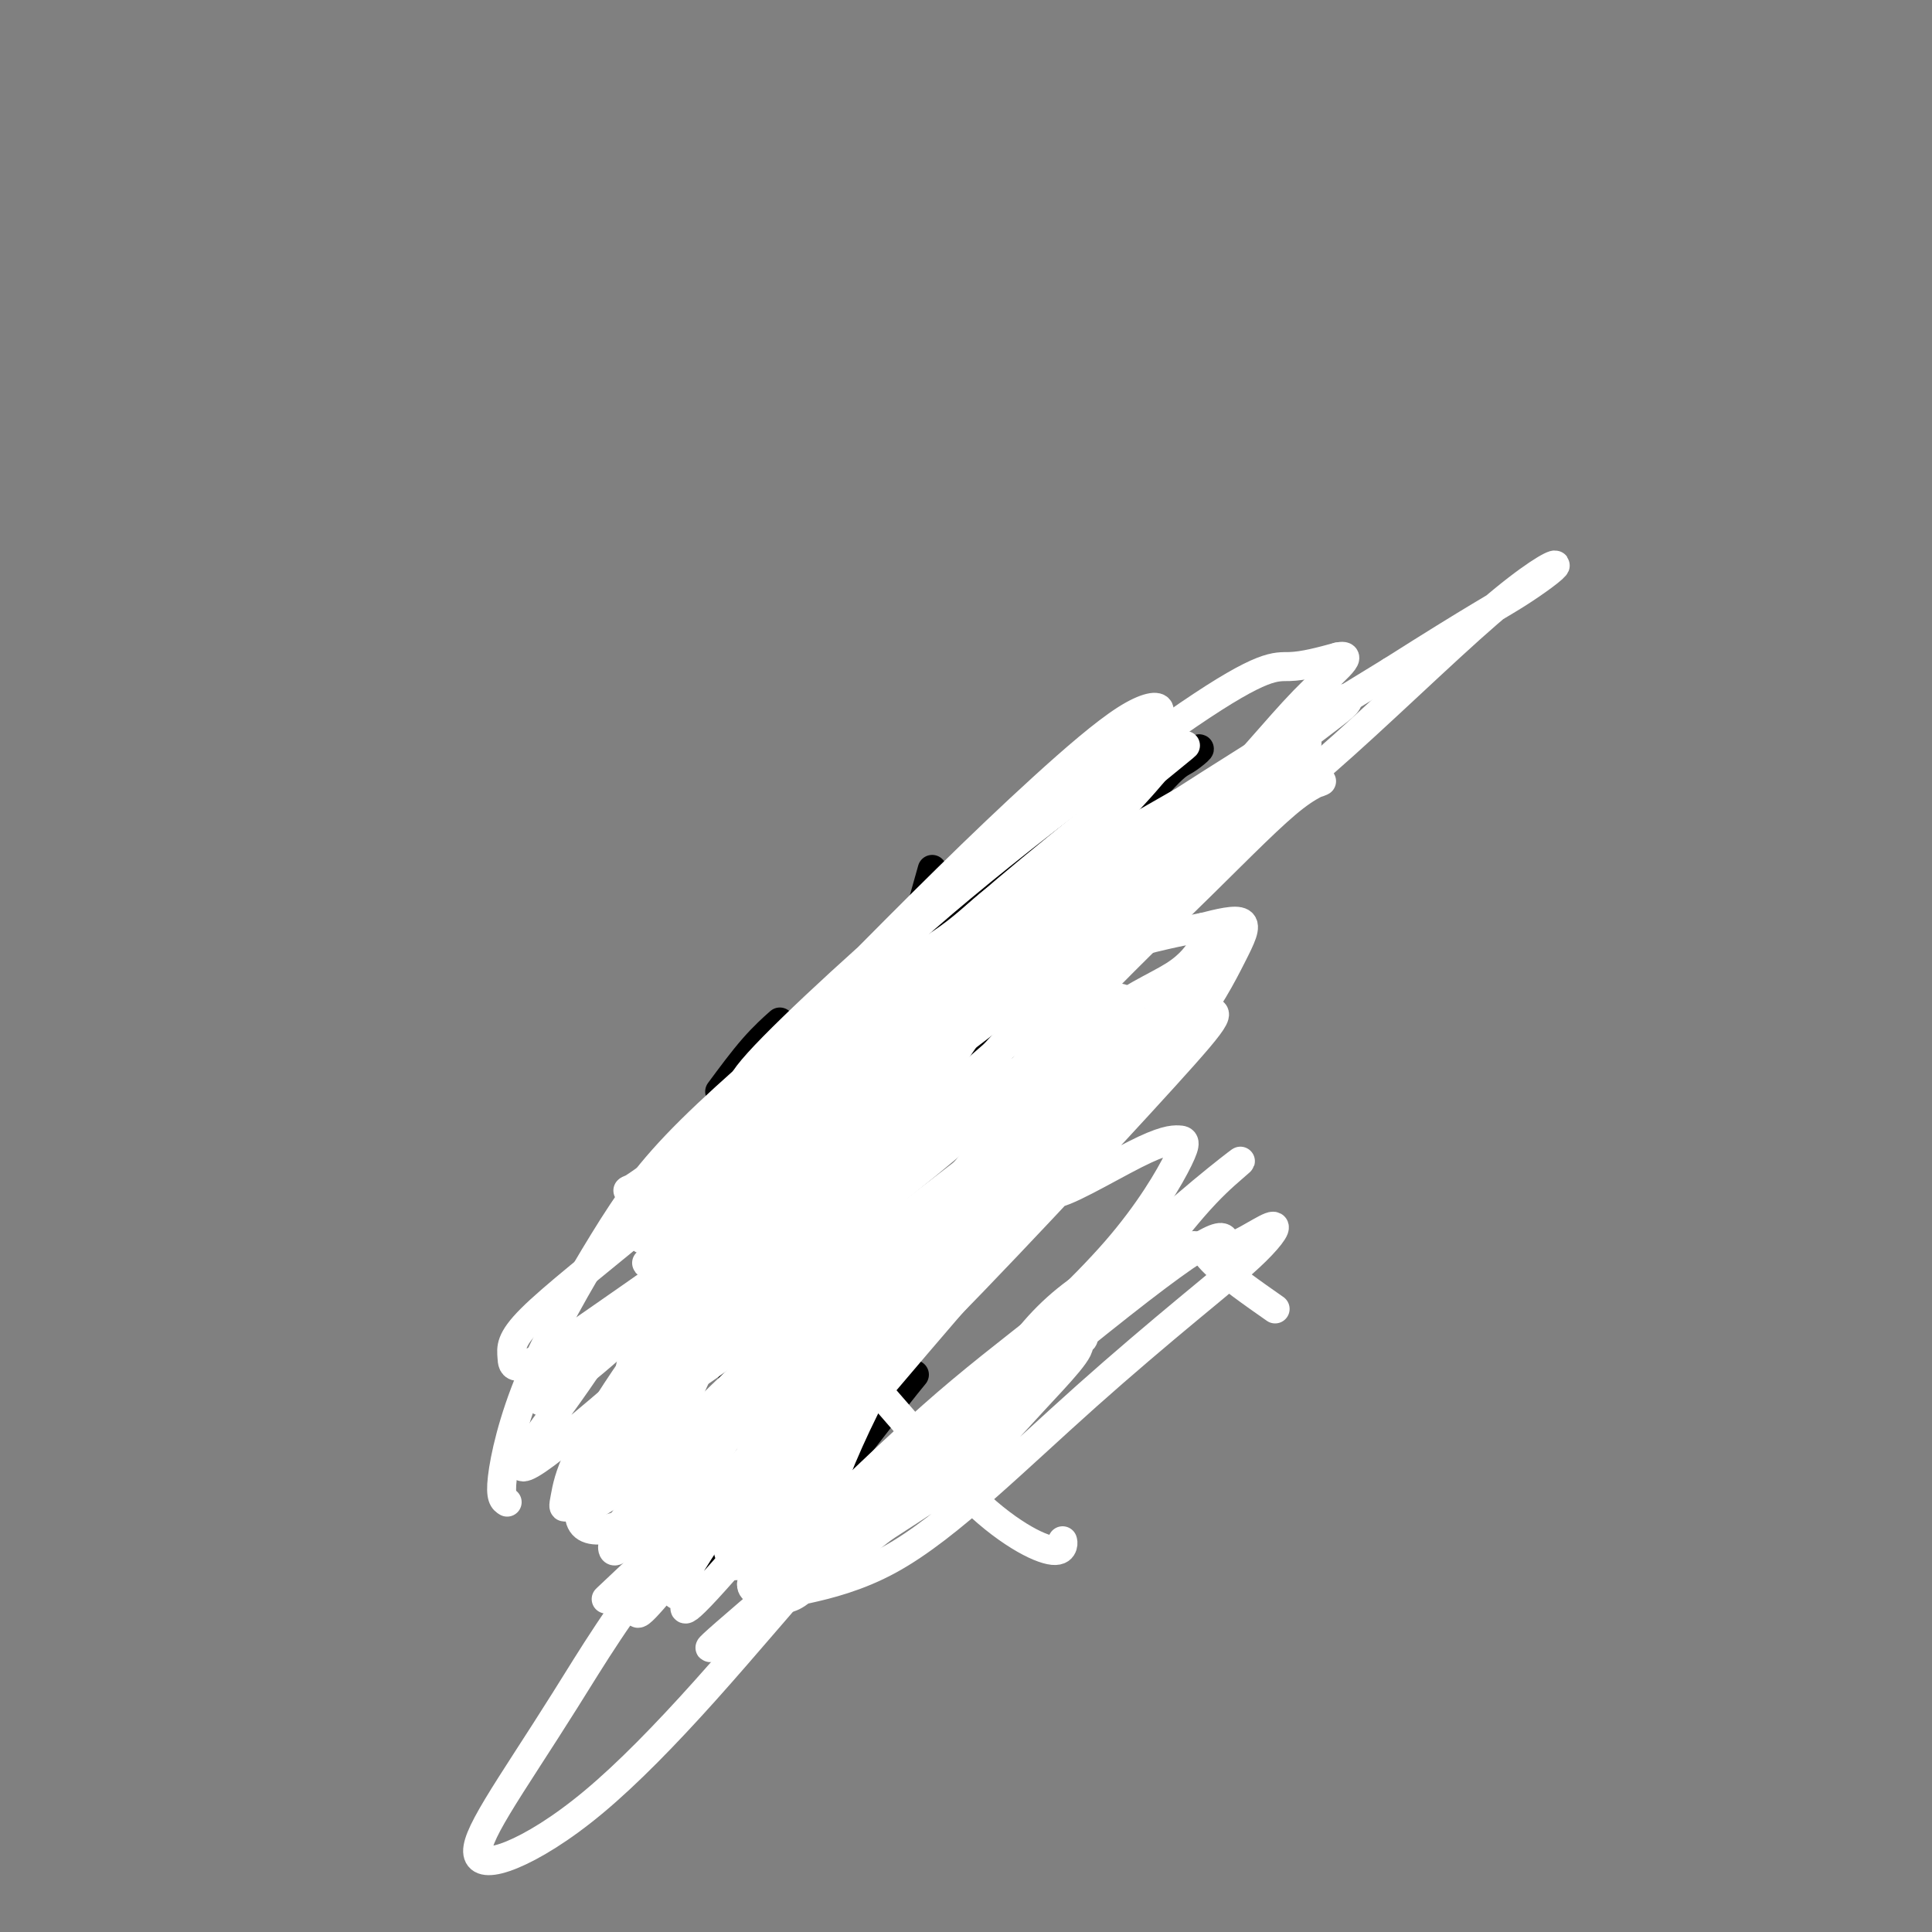 <svg viewBox='0 0 400 400' version='1.1' xmlns='http://www.w3.org/2000/svg' xmlns:xlink='http://www.w3.org/1999/xlink'><rect x="0" y="0" width="400" height="400" fill="#808080" stroke="none"/><g fill='none' stroke='#000000' stroke-width='6' stroke-linecap='round' stroke-linejoin='round'><path d='M149,226c2.400,-3.244 4.800,-6.489 7,-9c2.200,-2.511 4.200,-4.289 5,-5c0.800,-0.711 0.400,-0.356 0,0'/><path d='M193,180c-2.498,8.888 -4.995,17.775 -7,24c-2.005,6.225 -3.516,9.787 -5,13c-1.484,3.213 -2.941,6.075 -6,13c-3.059,6.925 -7.719,17.912 -12,28c-4.281,10.088 -8.183,19.278 -11,27c-2.817,7.722 -4.549,13.974 -6,19c-1.451,5.026 -2.620,8.824 -3,12c-0.380,3.176 0.028,5.731 1,7c0.972,1.269 2.508,1.253 4,1c1.492,-0.253 2.940,-0.744 5,-2c2.060,-1.256 4.731,-3.276 8,-6c3.269,-2.724 7.136,-6.153 10,-9c2.864,-2.847 4.727,-5.114 7,-8c2.273,-2.886 4.958,-6.392 7,-9c2.042,-2.608 3.441,-4.316 4,-5c0.559,-0.684 0.280,-0.342 0,0'/><path d='M195,223c0.458,-0.569 0.916,-1.137 0,0c-0.916,1.137 -3.207,3.980 -5,6c-1.793,2.020 -3.089,3.218 -4,4c-0.911,0.782 -1.437,1.150 -2,2c-0.563,0.850 -1.162,2.183 -1,0c0.162,-2.183 1.084,-7.883 4,-12c2.916,-4.117 7.824,-6.652 13,-10c5.176,-3.348 10.618,-7.510 15,-10c4.382,-2.490 7.702,-3.309 13,-8c5.298,-4.691 12.573,-13.255 17,-17c4.427,-3.745 6.006,-2.672 4,-1c-2.006,1.672 -7.595,3.942 -12,7c-4.405,3.058 -7.624,6.902 -12,11c-4.376,4.098 -9.908,8.449 -15,13c-5.092,4.551 -9.744,9.301 -15,13c-5.256,3.699 -11.115,6.347 -16,9c-4.885,2.653 -8.794,5.312 -11,7c-2.206,1.688 -2.708,2.404 -4,4c-1.292,1.596 -3.373,4.070 -2,0c1.373,-4.070 6.199,-14.684 11,-21c4.801,-6.316 9.576,-8.332 14,-12c4.424,-3.668 8.497,-8.986 13,-13c4.503,-4.014 9.436,-6.722 13,-9c3.564,-2.278 5.759,-4.126 7,-5c1.241,-0.874 1.526,-0.774 2,-1c0.474,-0.226 1.135,-0.779 0,1c-1.135,1.779 -4.068,5.889 -7,10'/><path d='M215,191c-6.323,7.420 -19.631,20.969 -27,29c-7.369,8.031 -8.799,10.543 -11,13c-2.201,2.457 -5.172,4.859 -7,6c-1.828,1.141 -2.512,1.023 -3,1c-0.488,-0.023 -0.778,0.051 -1,0c-0.222,-0.051 -0.375,-0.226 7,-10c7.375,-9.774 22.277,-29.149 37,-44c14.723,-14.851 29.268,-25.180 35,-29c5.732,-3.820 2.652,-1.132 1,0c-1.652,1.132 -1.874,0.709 -5,4c-3.126,3.291 -9.155,10.298 -16,17c-6.845,6.702 -14.506,13.101 -22,21c-7.494,7.899 -14.822,17.299 -19,22c-4.178,4.701 -5.205,4.701 -9,9c-3.795,4.299 -10.357,12.895 -14,17c-3.643,4.105 -4.367,3.718 -5,4c-0.633,0.282 -1.175,1.233 -1,0c0.175,-1.233 1.066,-4.651 4,-10c2.934,-5.349 7.909,-12.628 14,-20c6.091,-7.372 13.296,-14.838 20,-22c6.704,-7.162 12.906,-14.022 19,-20c6.094,-5.978 12.082,-11.075 16,-14c3.918,-2.925 5.768,-3.679 9,-6c3.232,-2.321 7.846,-6.210 3,0c-4.846,6.210 -19.151,22.518 -30,34c-10.849,11.482 -18.243,18.138 -25,25c-6.757,6.862 -12.879,13.931 -19,21'/><path d='M166,239c-14.164,15.445 -12.573,14.058 -14,15c-1.427,0.942 -5.871,4.214 -8,6c-2.129,1.786 -1.943,2.086 -2,0c-0.057,-2.086 -0.356,-6.560 3,-13c3.356,-6.440 10.367,-14.847 16,-22c5.633,-7.153 9.888,-13.053 22,-25c12.112,-11.947 32.080,-29.942 42,-37c9.920,-7.058 9.791,-3.178 8,0c-1.791,3.178 -5.244,5.655 -8,8c-2.756,2.345 -4.817,4.558 -10,10c-5.183,5.442 -13.490,14.113 -21,21c-7.510,6.887 -14.222,11.990 -19,16c-4.778,4.010 -7.621,6.929 -11,9c-3.379,2.071 -7.295,3.295 -8,2c-0.705,-1.295 1.801,-5.110 4,-8c2.199,-2.890 4.092,-4.855 14,-9c9.908,-4.145 27.831,-10.470 35,-13c7.169,-2.530 3.585,-1.265 0,0'/></g>
<g fill='none' stroke='#FFFFFF' stroke-width='6' stroke-linecap='round' stroke-linejoin='round'><path d='M264,271c-2.347,-1.641 -4.694,-3.282 -7,-5c-2.306,-1.718 -4.571,-3.512 -6,-5c-1.429,-1.488 -2.022,-2.668 -3,-3c-0.978,-0.332 -2.339,0.186 -3,0c-0.661,-0.186 -0.620,-1.076 -4,0c-3.380,1.076 -10.180,4.119 -16,8c-5.820,3.881 -10.661,8.598 -15,15c-4.339,6.402 -8.178,14.487 -13,21c-4.822,6.513 -10.628,11.455 -15,15c-4.372,3.545 -7.309,5.694 -10,7c-2.691,1.306 -5.136,1.769 -6,2c-0.864,0.231 -0.149,0.231 1,-3c1.149,-3.231 2.731,-9.692 6,-18c3.269,-8.308 8.225,-18.461 14,-28c5.775,-9.539 12.369,-18.462 19,-27c6.631,-8.538 13.299,-16.691 20,-24c6.701,-7.309 13.436,-13.776 18,-19c4.564,-5.224 6.957,-9.206 9,-12c2.043,-2.794 3.736,-4.399 3,-3c-0.736,1.399 -3.900,5.801 -9,14c-5.100,8.199 -12.136,20.193 -18,28c-5.864,7.807 -10.557,11.425 -26,29c-15.443,17.575 -41.635,49.107 -53,62c-11.365,12.893 -7.902,7.147 -7,5c0.902,-2.147 -0.757,-0.693 -2,0c-1.243,0.693 -2.069,0.627 2,-6c4.069,-6.627 13.035,-19.813 22,-33'/><path d='M165,291c6.860,-10.582 13.010,-20.537 20,-30c6.990,-9.463 14.819,-18.436 22,-27c7.181,-8.564 13.715,-16.721 20,-22c6.285,-5.279 12.320,-7.680 16,-10c3.680,-2.320 5.005,-4.559 6,-6c0.995,-1.441 1.658,-2.083 -1,2c-2.658,4.083 -8.639,12.891 -13,19c-4.361,6.109 -7.103,9.518 -21,27c-13.897,17.482 -38.947,49.037 -49,62c-10.053,12.963 -5.107,7.335 -5,7c0.107,-0.335 -4.625,4.624 -7,7c-2.375,2.376 -2.392,2.170 -2,-1c0.392,-3.170 1.193,-9.304 4,-17c2.807,-7.696 7.621,-16.953 13,-27c5.379,-10.047 11.323,-20.882 18,-31c6.677,-10.118 14.085,-19.518 21,-27c6.915,-7.482 13.335,-13.047 18,-18c4.665,-4.953 7.574,-9.295 10,-12c2.426,-2.705 4.369,-3.774 4,-2c-0.369,1.774 -3.051,6.390 -8,14c-4.949,7.610 -12.165,18.213 -19,28c-6.835,9.787 -13.287,18.760 -25,34c-11.713,15.240 -28.686,36.749 -37,47c-8.314,10.251 -7.968,9.244 -9,9c-1.032,-0.244 -3.442,0.275 -6,1c-2.558,0.725 -5.266,1.657 0,-12c5.266,-13.657 18.504,-41.902 28,-59c9.496,-17.098 15.248,-23.049 21,-29'/><path d='M184,218c6.815,-8.671 13.351,-15.849 19,-22c5.649,-6.151 10.411,-11.277 14,-15c3.589,-3.723 6.006,-6.044 7,-6c0.994,0.044 0.566,2.454 -2,7c-2.566,4.546 -7.271,11.228 -14,21c-6.729,9.772 -15.481,22.633 -23,33c-7.519,10.367 -13.803,18.241 -24,29c-10.197,10.759 -24.306,24.403 -30,30c-5.694,5.597 -2.974,3.146 -2,0c0.974,-3.146 0.201,-6.986 2,-14c1.799,-7.014 6.168,-17.202 12,-28c5.832,-10.798 13.125,-22.206 21,-33c7.875,-10.794 16.331,-20.972 25,-30c8.669,-9.028 17.550,-16.904 25,-23c7.450,-6.096 13.470,-10.410 18,-13c4.530,-2.590 7.570,-3.454 8,-2c0.430,1.454 -1.751,5.228 -6,12c-4.249,6.772 -10.566,16.542 -18,27c-7.434,10.458 -15.986,21.606 -24,32c-8.014,10.394 -15.489,20.036 -22,28c-6.511,7.964 -12.059,14.249 -17,18c-4.941,3.751 -9.277,4.967 -12,6c-2.723,1.033 -3.834,1.883 -4,-1c-0.166,-2.883 0.611,-9.499 5,-18c4.389,-8.501 12.389,-18.886 18,-28c5.611,-9.114 8.834,-16.959 25,-32c16.166,-15.041 45.275,-37.280 61,-48c15.725,-10.720 18.064,-9.920 21,-10c2.936,-0.080 6.468,-1.040 10,-2'/><path d='M277,136c4.073,-0.836 -1.244,3.072 -7,9c-5.756,5.928 -11.950,13.874 -22,24c-10.050,10.126 -23.957,22.431 -38,35c-14.043,12.569 -28.221,25.403 -40,36c-11.779,10.597 -21.159,18.956 -29,26c-7.841,7.044 -14.142,12.774 -18,16c-3.858,3.226 -5.272,3.947 -8,6c-2.728,2.053 -6.768,5.437 4,-6c10.768,-11.437 36.345,-37.697 47,-49c10.655,-11.303 6.389,-7.650 17,-15c10.611,-7.350 36.098,-25.704 50,-36c13.902,-10.296 16.217,-12.533 19,-15c2.783,-2.467 6.032,-5.164 6,-5c-0.032,0.164 -3.347,3.189 -9,9c-5.653,5.811 -13.646,14.408 -22,22c-8.354,7.592 -17.070,14.180 -30,24c-12.930,9.820 -30.073,22.872 -38,29c-7.927,6.128 -6.637,5.334 -6,4c0.637,-1.334 0.622,-3.206 4,-8c3.378,-4.794 10.150,-12.511 18,-21c7.850,-8.489 16.777,-17.750 27,-25c10.223,-7.250 21.744,-12.487 31,-18c9.256,-5.513 16.249,-11.300 22,-15c5.751,-3.700 10.259,-5.313 13,-7c2.741,-1.687 3.715,-3.446 1,-1c-2.715,2.446 -9.120,9.099 -20,18c-10.880,8.901 -26.237,20.050 -39,31c-12.763,10.950 -22.932,21.700 -38,34c-15.068,12.300 -35.034,26.150 -55,40'/><path d='M117,278c-10.964,7.119 -10.874,4.916 -11,3c-0.126,-1.916 -0.469,-3.544 4,-8c4.469,-4.456 13.748,-11.741 25,-21c11.252,-9.259 24.475,-20.493 37,-31c12.525,-10.507 24.352,-20.288 36,-29c11.648,-8.712 23.117,-16.356 32,-22c8.883,-5.644 15.181,-9.289 19,-12c3.819,-2.711 5.160,-4.490 4,-2c-1.160,2.490 -4.823,9.247 -14,17c-9.177,7.753 -23.870,16.501 -37,26c-13.130,9.499 -24.698,19.748 -35,28c-10.302,8.252 -19.339,14.507 -26,19c-6.661,4.493 -10.946,7.225 -14,9c-3.054,1.775 -4.877,2.593 -4,0c0.877,-2.593 4.455,-8.598 12,-16c7.545,-7.402 19.059,-16.202 28,-24c8.941,-7.798 15.311,-14.594 33,-26c17.689,-11.406 46.698,-27.423 58,-34c11.302,-6.577 4.896,-3.713 1,-1c-3.896,2.713 -5.281,5.275 -12,10c-6.719,4.725 -18.772,11.613 -30,20c-11.228,8.387 -21.632,18.274 -32,27c-10.368,8.726 -20.699,16.293 -29,22c-8.301,5.707 -14.572,9.555 -19,13c-4.428,3.445 -7.014,6.487 -7,7c0.014,0.513 2.628,-1.503 8,-7c5.372,-5.497 13.502,-14.473 24,-24c10.498,-9.527 23.365,-19.603 38,-30c14.635,-10.397 31.039,-21.113 45,-30c13.961,-8.887 25.481,-15.943 37,-23'/><path d='M288,139c17.983,-11.411 21.940,-13.438 26,-16c4.060,-2.562 8.221,-5.660 8,-6c-0.221,-0.340 -4.825,2.076 -14,10c-9.175,7.924 -22.921,21.355 -34,31c-11.079,9.645 -19.493,15.503 -45,34c-25.507,18.497 -68.109,49.635 -85,62c-16.891,12.365 -8.071,5.959 -6,5c2.071,-0.959 -2.606,3.528 -3,3c-0.394,-0.528 3.494,-6.072 11,-14c7.506,-7.928 18.629,-18.240 31,-29c12.371,-10.760 25.991,-21.967 39,-31c13.009,-9.033 25.406,-15.891 35,-22c9.594,-6.109 16.383,-11.468 21,-15c4.617,-3.532 7.060,-5.237 7,-6c-0.060,-0.763 -2.624,-0.583 -8,3c-5.376,3.583 -13.565,10.568 -23,18c-9.435,7.432 -20.116,15.310 -30,23c-9.884,7.690 -18.971,15.191 -28,20c-9.029,4.809 -18.002,6.926 -23,9c-4.998,2.074 -6.023,4.104 -9,6c-2.977,1.896 -7.907,3.656 -1,-4c6.907,-7.656 25.651,-24.730 38,-35c12.349,-10.270 18.301,-13.737 24,-18c5.699,-4.263 11.144,-9.323 15,-13c3.856,-3.677 6.125,-5.971 6,-7c-0.125,-1.029 -2.642,-0.791 -7,2c-4.358,2.791 -10.558,8.136 -17,14c-6.442,5.864 -13.126,12.247 -20,19c-6.874,6.753 -13.937,13.877 -21,21'/><path d='M175,203c-9.505,8.996 -12.767,11.485 -15,15c-2.233,3.515 -3.436,8.055 -6,11c-2.564,2.945 -6.489,4.297 -1,0c5.489,-4.297 20.391,-14.241 29,-21c8.609,-6.759 10.924,-10.333 22,-20c11.076,-9.667 30.913,-25.425 38,-31c7.087,-5.575 1.426,-0.965 -1,1c-2.426,1.965 -1.616,1.285 -4,4c-2.384,2.715 -7.963,8.823 -15,15c-7.037,6.177 -15.531,12.422 -24,19c-8.469,6.578 -16.913,13.488 -25,20c-8.087,6.512 -15.816,12.626 -22,17c-6.184,4.374 -10.821,7.009 -14,9c-3.179,1.991 -4.900,3.339 -6,4c-1.100,0.661 -1.579,0.636 0,0c1.579,-0.636 5.216,-1.885 10,-5c4.784,-3.115 10.716,-8.098 17,-14c6.284,-5.902 12.919,-12.722 19,-18c6.081,-5.278 11.607,-9.014 17,-12c5.393,-2.986 10.653,-5.223 14,-6c3.347,-0.777 4.780,-0.094 6,0c1.220,0.094 2.228,-0.403 1,0c-1.228,0.403 -4.693,1.705 -9,4c-4.307,2.295 -9.458,5.585 -15,9c-5.542,3.415 -11.477,6.957 -16,10c-4.523,3.043 -7.635,5.589 -10,7c-2.365,1.411 -3.983,1.688 -5,2c-1.017,0.312 -1.433,0.661 0,-1c1.433,-1.661 4.717,-5.330 8,-9'/><path d='M168,213c4.152,-3.621 10.531,-7.672 16,-11c5.469,-3.328 10.027,-5.931 14,-9c3.973,-3.069 7.359,-6.602 10,-8c2.641,-1.398 4.535,-0.660 5,0c0.465,0.660 -0.499,1.242 -4,4c-3.501,2.758 -9.540,7.690 -16,14c-6.460,6.310 -13.341,13.996 -21,22c-7.659,8.004 -16.097,16.326 -24,25c-7.903,8.674 -15.272,17.698 -20,24c-4.728,6.302 -6.813,9.880 -12,17c-5.187,7.120 -13.474,17.780 -3,10c10.474,-7.780 39.708,-34.002 53,-46c13.292,-11.998 10.643,-9.773 15,-14c4.357,-4.227 15.721,-14.905 24,-22c8.279,-7.095 13.472,-10.607 18,-12c4.528,-1.393 8.389,-0.668 10,0c1.611,0.668 0.970,1.279 -2,4c-2.970,2.721 -8.271,7.554 -15,15c-6.729,7.446 -14.886,17.507 -25,27c-10.114,9.493 -22.185,18.418 -32,27c-9.815,8.582 -17.373,16.820 -23,22c-5.627,5.180 -9.321,7.302 -12,9c-2.679,1.698 -4.342,2.972 -3,1c1.342,-1.972 5.688,-7.190 12,-15c6.312,-7.810 14.589,-18.211 25,-28c10.411,-9.789 22.956,-18.964 34,-28c11.044,-9.036 20.589,-17.933 29,-23c8.411,-5.067 15.689,-6.305 20,-7c4.311,-0.695 5.656,-0.848 7,-1'/><path d='M248,210c5.413,-1.346 5.445,-0.712 -7,13c-12.445,13.712 -37.368,40.503 -52,55c-14.632,14.497 -18.974,16.702 -25,22c-6.026,5.298 -13.737,13.689 -18,17c-4.263,3.311 -5.079,1.542 -11,6c-5.921,4.458 -16.946,15.142 -2,1c14.946,-14.142 55.865,-53.108 73,-69c17.135,-15.892 10.486,-8.708 12,-8c1.514,0.708 11.192,-5.060 17,-8c5.808,-2.940 7.747,-3.051 9,-3c1.253,0.051 1.821,0.266 0,4c-1.821,3.734 -6.029,10.987 -13,19c-6.971,8.013 -16.704,16.785 -27,27c-10.296,10.215 -21.153,21.874 -31,33c-9.847,11.126 -18.683,21.720 -27,31c-8.317,9.280 -16.116,17.247 -23,23c-6.884,5.753 -12.851,9.293 -17,11c-4.149,1.707 -6.478,1.580 -7,0c-0.522,-1.580 0.762,-4.613 4,-10c3.238,-5.387 8.431,-13.129 14,-22c5.569,-8.871 11.515,-18.872 20,-29c8.485,-10.128 19.508,-20.384 30,-30c10.492,-9.616 20.453,-18.592 30,-28c9.547,-9.408 18.680,-19.247 27,-28c8.320,-8.753 15.828,-16.418 21,-23c5.172,-6.582 8.008,-12.080 10,-16c1.992,-3.920 3.141,-6.263 2,-7c-1.141,-0.737 -4.570,0.131 -8,1'/><path d='M249,192c-4.243,0.753 -10.851,2.134 -17,4c-6.149,1.866 -11.839,4.216 -18,7c-6.161,2.784 -12.794,6.003 -18,9c-5.206,2.997 -8.984,5.772 -13,8c-4.016,2.228 -8.271,3.911 -12,5c-3.729,1.089 -6.933,1.586 -9,2c-2.067,0.414 -2.998,0.745 -5,1c-2.002,0.255 -5.076,0.434 -6,3c-0.924,2.566 0.303,7.520 2,13c1.697,5.480 3.866,11.488 7,17c3.134,5.512 7.235,10.529 12,16c4.765,5.471 10.195,11.397 15,17c4.805,5.603 8.986,10.885 13,15c4.014,4.115 7.860,7.064 11,9c3.140,1.936 5.574,2.859 7,3c1.426,0.141 1.846,-0.501 2,-1c0.154,-0.499 0.044,-0.857 0,-1c-0.044,-0.143 -0.022,-0.072 0,0'/><path d='M215,204c-2.400,-1.667 -4.800,-3.333 -7,-5c-2.200,-1.667 -4.200,-3.333 -5,-4c-0.800,-0.667 -0.400,-0.333 0,0'/><path d='M105,311c-0.735,-0.449 -1.471,-0.898 -1,-5c0.471,-4.102 2.148,-11.856 6,-21c3.852,-9.144 9.877,-19.679 15,-28c5.123,-8.321 9.342,-14.429 18,-23c8.658,-8.571 21.755,-19.605 27,-24c5.245,-4.395 2.638,-2.153 1,0c-1.638,2.153 -2.309,4.215 -4,9c-1.691,4.785 -4.404,12.292 -8,20c-3.596,7.708 -8.077,15.615 -13,23c-4.923,7.385 -10.290,14.247 -15,21c-4.710,6.753 -8.764,13.397 -11,18c-2.236,4.603 -2.655,7.164 -3,9c-0.345,1.836 -0.617,2.946 1,1c1.617,-1.946 5.122,-6.947 10,-13c4.878,-6.053 11.127,-13.157 18,-21c6.873,-7.843 14.368,-16.425 22,-24c7.632,-7.575 15.400,-14.145 22,-19c6.600,-4.855 12.032,-7.997 16,-10c3.968,-2.003 6.471,-2.867 7,0c0.529,2.867 -0.917,9.465 -5,17c-4.083,7.535 -10.805,16.006 -18,25c-7.195,8.994 -14.863,18.511 -22,27c-7.137,8.489 -13.741,15.949 -19,22c-5.259,6.051 -9.172,10.693 -12,14c-2.828,3.307 -4.573,5.278 -5,5c-0.427,-0.278 0.462,-2.806 3,-9c2.538,-6.194 6.725,-16.056 14,-26c7.275,-9.944 17.637,-19.972 28,-30'/><path d='M177,269c5.249,-6.396 4.372,-7.387 13,-16c8.628,-8.613 26.759,-24.848 36,-32c9.241,-7.152 9.590,-5.222 9,-4c-0.590,1.222 -2.120,1.736 -6,6c-3.880,4.264 -10.110,12.278 -17,22c-6.890,9.722 -14.438,21.150 -21,30c-6.562,8.850 -12.136,15.120 -24,26c-11.864,10.880 -30.017,26.370 -36,30c-5.983,3.630 0.205,-4.599 6,-13c5.795,-8.401 11.197,-16.973 18,-27c6.803,-10.027 15.008,-21.508 22,-32c6.992,-10.492 12.769,-19.995 18,-26c5.231,-6.005 9.914,-8.511 13,-10c3.086,-1.489 4.576,-1.961 4,1c-0.576,2.961 -3.217,9.353 -8,16c-4.783,6.647 -11.710,13.548 -19,21c-7.290,7.452 -14.945,15.455 -22,23c-7.055,7.545 -13.509,14.632 -19,20c-5.491,5.368 -10.018,9.017 -14,11c-3.982,1.983 -7.418,2.299 -9,1c-1.582,-1.299 -1.311,-4.212 0,-9c1.311,-4.788 3.663,-11.451 8,-19c4.337,-7.549 10.661,-15.983 17,-23c6.339,-7.017 12.695,-12.617 18,-17c5.305,-4.383 9.560,-7.550 13,-9c3.440,-1.450 6.066,-1.182 6,1c-0.066,2.182 -2.826,6.280 -6,12c-3.174,5.720 -6.764,13.063 -11,20c-4.236,6.937 -9.118,13.469 -14,20'/><path d='M152,292c-7.032,11.413 -9.113,13.944 -12,17c-2.887,3.056 -6.581,6.637 -9,9c-2.419,2.363 -3.564,3.508 -4,3c-0.436,-0.508 -0.162,-2.667 2,-6c2.162,-3.333 6.213,-7.838 11,-13c4.787,-5.162 10.311,-10.979 16,-17c5.689,-6.021 11.543,-12.245 17,-17c5.457,-4.755 10.515,-8.039 14,-10c3.485,-1.961 5.395,-2.597 7,-3c1.605,-0.403 2.905,-0.574 2,1c-0.905,1.574 -4.016,4.891 -7,9c-2.984,4.109 -5.840,9.010 -9,12c-3.160,2.990 -6.624,4.069 -9,5c-2.376,0.931 -3.664,1.713 -4,2c-0.336,0.287 0.279,0.078 1,0c0.721,-0.078 1.549,-0.026 4,-2c2.451,-1.974 6.526,-5.973 5,0c-1.526,5.973 -8.655,21.920 -12,29c-3.345,7.080 -2.908,5.293 -3,6c-0.092,0.707 -0.712,3.906 -2,6c-1.288,2.094 -3.242,3.081 -4,4c-0.758,0.919 -0.320,1.770 0,2c0.320,0.230 0.523,-0.162 3,-2c2.477,-1.838 7.229,-5.124 12,-10c4.771,-4.876 9.560,-11.342 15,-17c5.440,-5.658 11.530,-10.506 17,-14c5.470,-3.494 10.319,-5.633 14,-7c3.681,-1.367 6.195,-1.962 7,-2c0.805,-0.038 -0.097,0.481 -1,1'/><path d='M223,278c1.776,0.672 -3.783,6.352 -9,12c-5.217,5.648 -10.092,11.264 -16,16c-5.908,4.736 -12.848,8.593 -19,13c-6.152,4.407 -11.515,9.363 -14,11c-2.485,1.637 -2.092,-0.046 -8,4c-5.908,4.046 -18.118,13.820 -2,0c16.118,-13.820 60.563,-51.235 81,-67c20.437,-15.765 16.865,-9.882 18,-9c1.135,0.882 6.978,-3.237 9,-4c2.022,-0.763 0.223,1.831 -3,5c-3.223,3.169 -7.872,6.911 -14,12c-6.128,5.089 -13.737,11.523 -21,18c-7.263,6.477 -14.179,12.997 -21,19c-6.821,6.003 -13.546,11.490 -20,15c-6.454,3.510 -12.636,5.043 -17,6c-4.364,0.957 -6.908,1.338 -7,1c-0.092,-0.338 2.268,-1.393 3,-2c0.732,-0.607 -0.166,-0.764 5,-6c5.166,-5.236 16.395,-15.549 25,-23c8.605,-7.451 14.586,-12.040 21,-17c6.414,-4.960 13.262,-10.290 19,-16c5.738,-5.710 10.366,-11.801 14,-16c3.634,-4.199 6.275,-6.506 8,-8c1.725,-1.494 2.534,-2.174 1,-1c-1.534,1.174 -5.411,4.201 -11,9c-5.589,4.799 -12.889,11.369 -21,18c-8.111,6.631 -17.032,13.323 -25,20c-7.968,6.677 -14.984,13.338 -22,20'/><path d='M177,308c-15.240,12.669 -14.342,11.341 -16,12c-1.658,0.659 -5.874,3.304 -8,4c-2.126,0.696 -2.164,-0.558 -1,-4c1.164,-3.442 3.529,-9.073 8,-16c4.471,-6.927 11.047,-15.149 18,-24c6.953,-8.851 14.283,-18.332 22,-27c7.717,-8.668 15.822,-16.523 22,-23c6.178,-6.477 10.430,-11.576 14,-15c3.570,-3.424 6.457,-5.171 6,-5c-0.457,0.171 -4.259,2.262 -4,2c0.259,-0.262 4.578,-2.876 -13,11c-17.578,13.876 -57.053,44.242 -73,56c-15.947,11.758 -8.365,4.908 -8,3c0.365,-1.908 -6.485,1.124 -10,2c-3.515,0.876 -3.694,-0.406 -1,-3c2.694,-2.594 8.263,-6.500 14,-14c5.737,-7.500 11.643,-18.595 20,-29c8.357,-10.405 19.165,-20.120 30,-29c10.835,-8.880 21.698,-16.924 32,-24c10.302,-7.076 20.044,-13.182 28,-17c7.956,-3.818 14.125,-5.346 16,-6c1.875,-0.654 -0.545,-0.432 -5,3c-4.455,3.432 -10.946,10.075 -19,18c-8.054,7.925 -17.672,17.132 -26,26c-8.328,8.868 -15.366,17.398 -24,24c-8.634,6.602 -18.863,11.278 -26,15c-7.137,3.722 -11.182,6.492 -14,8c-2.818,1.508 -4.409,1.754 -6,2'/></g>
</svg>